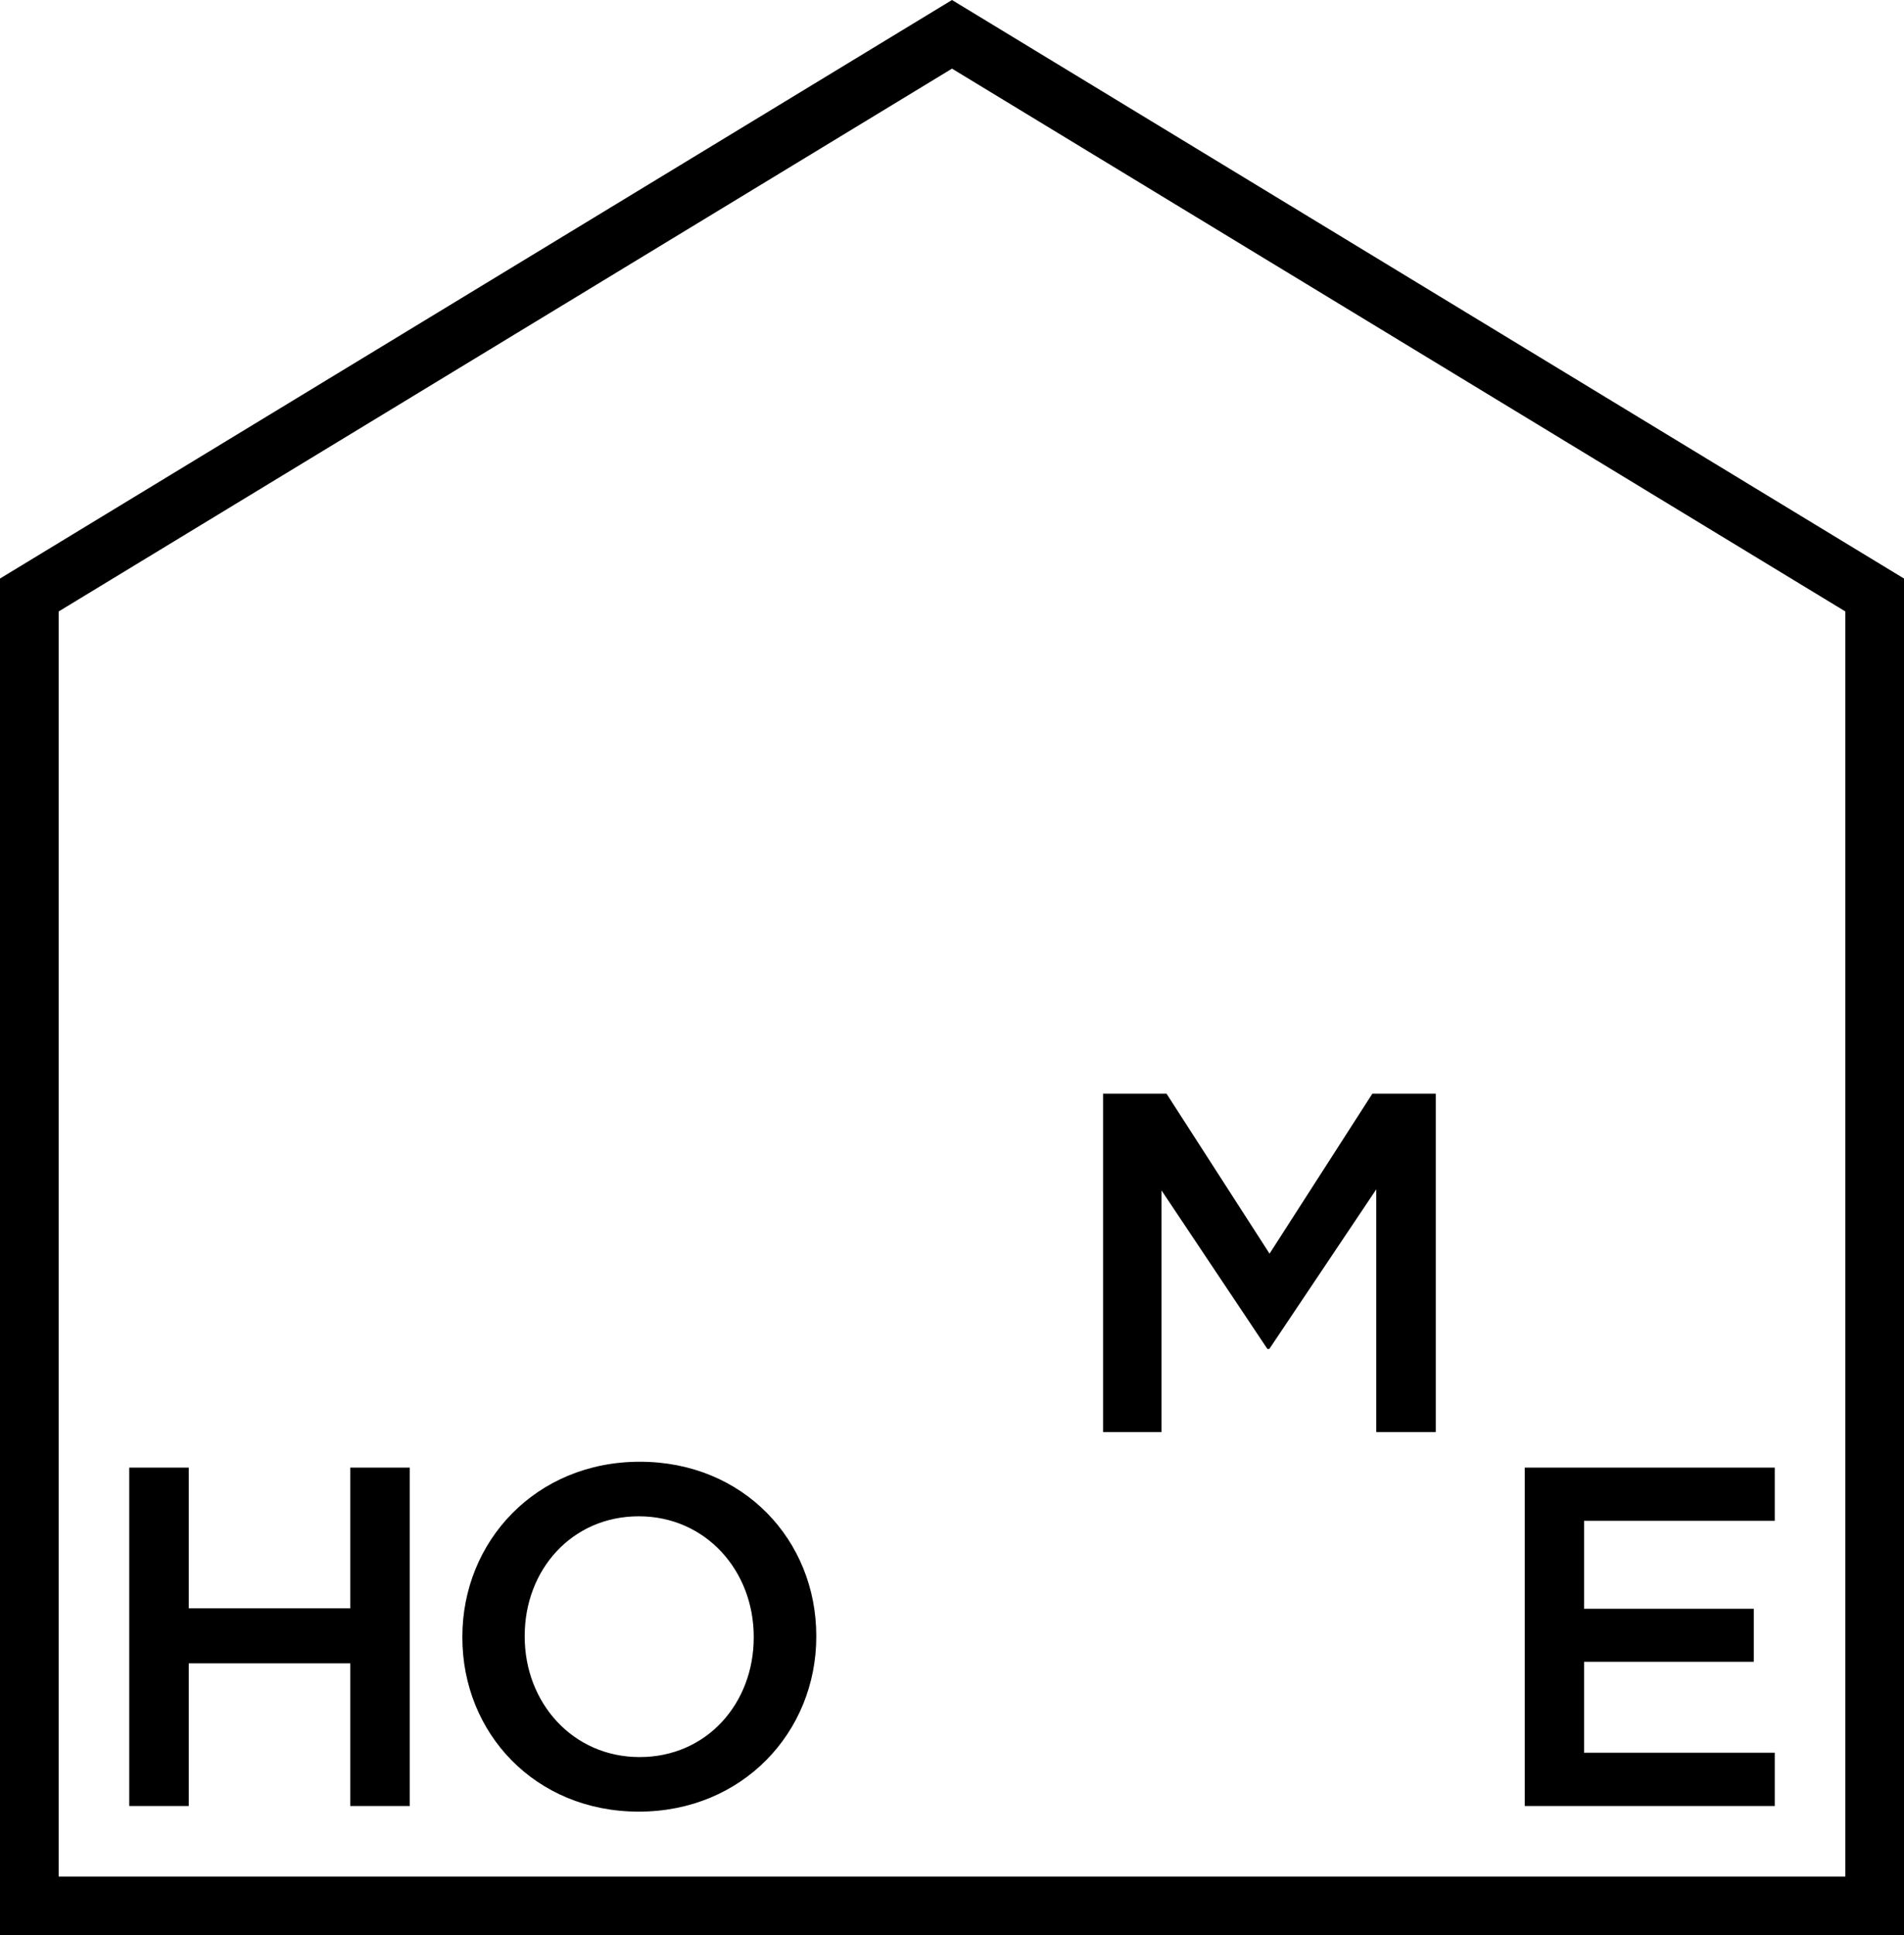 <?xml version="1.0" encoding="utf-8"?>
<!-- Generator: Adobe Illustrator 25.2.0, SVG Export Plug-In . SVG Version: 6.00 Build 0)  -->
<svg version="1.1" id="Calque_1" xmlns="http://www.w3.org/2000/svg" xmlns:xlink="http://www.w3.org/1999/xlink" x="0px" y="0px"
	 viewBox="0 0 879.6 893.8" style="enable-background:new 0 0 879.6 893.8;" xml:space="preserve">
<g>
	<path d="M879.6,893.8V267.2L439.8,0L0,267.2v626.6H879.6L879.6,893.8z M852.6,866.7H27.1V282.4L439.8,31.7l412.7,250.7V866.7
		L852.6,866.7z M87.2,677.8H59.7v156.3h27.5v-65.9h74.6v65.9h27.5V677.8h-27.5v65H87.2V677.8L87.2,677.8z M213.6,755.9v0.4
		c0,44,33.5,80.4,81.5,80.4s82-36.8,82-80.8v-0.4c0-44-33.5-80.4-81.5-80.4C247.5,675.1,213.6,711.9,213.6,755.9L213.6,755.9z
		 M242.4,755.5c0-30.4,21.7-55.2,52.7-55.2c31,0,53.1,25.2,53.1,55.6v0.4c0,30.4-21.7,55.2-52.7,55.2c-31,0-53.1-25.2-53.1-55.6
		V755.5L242.4,755.5z M819.9,677.8H704.4v156.3h115.5v-24.6h-88.1v-42h78.4V743h-78.4v-40.6h88.1V677.8L819.9,677.8z M635.8,661.4
		h27.5V505.1H634L586.5,579l-47.6-73.9h-29.3v156.3h27V549.8l48.9,73.2h0.9l49.4-73.7V661.4L635.8,661.4z"/>
</g>
</svg>
